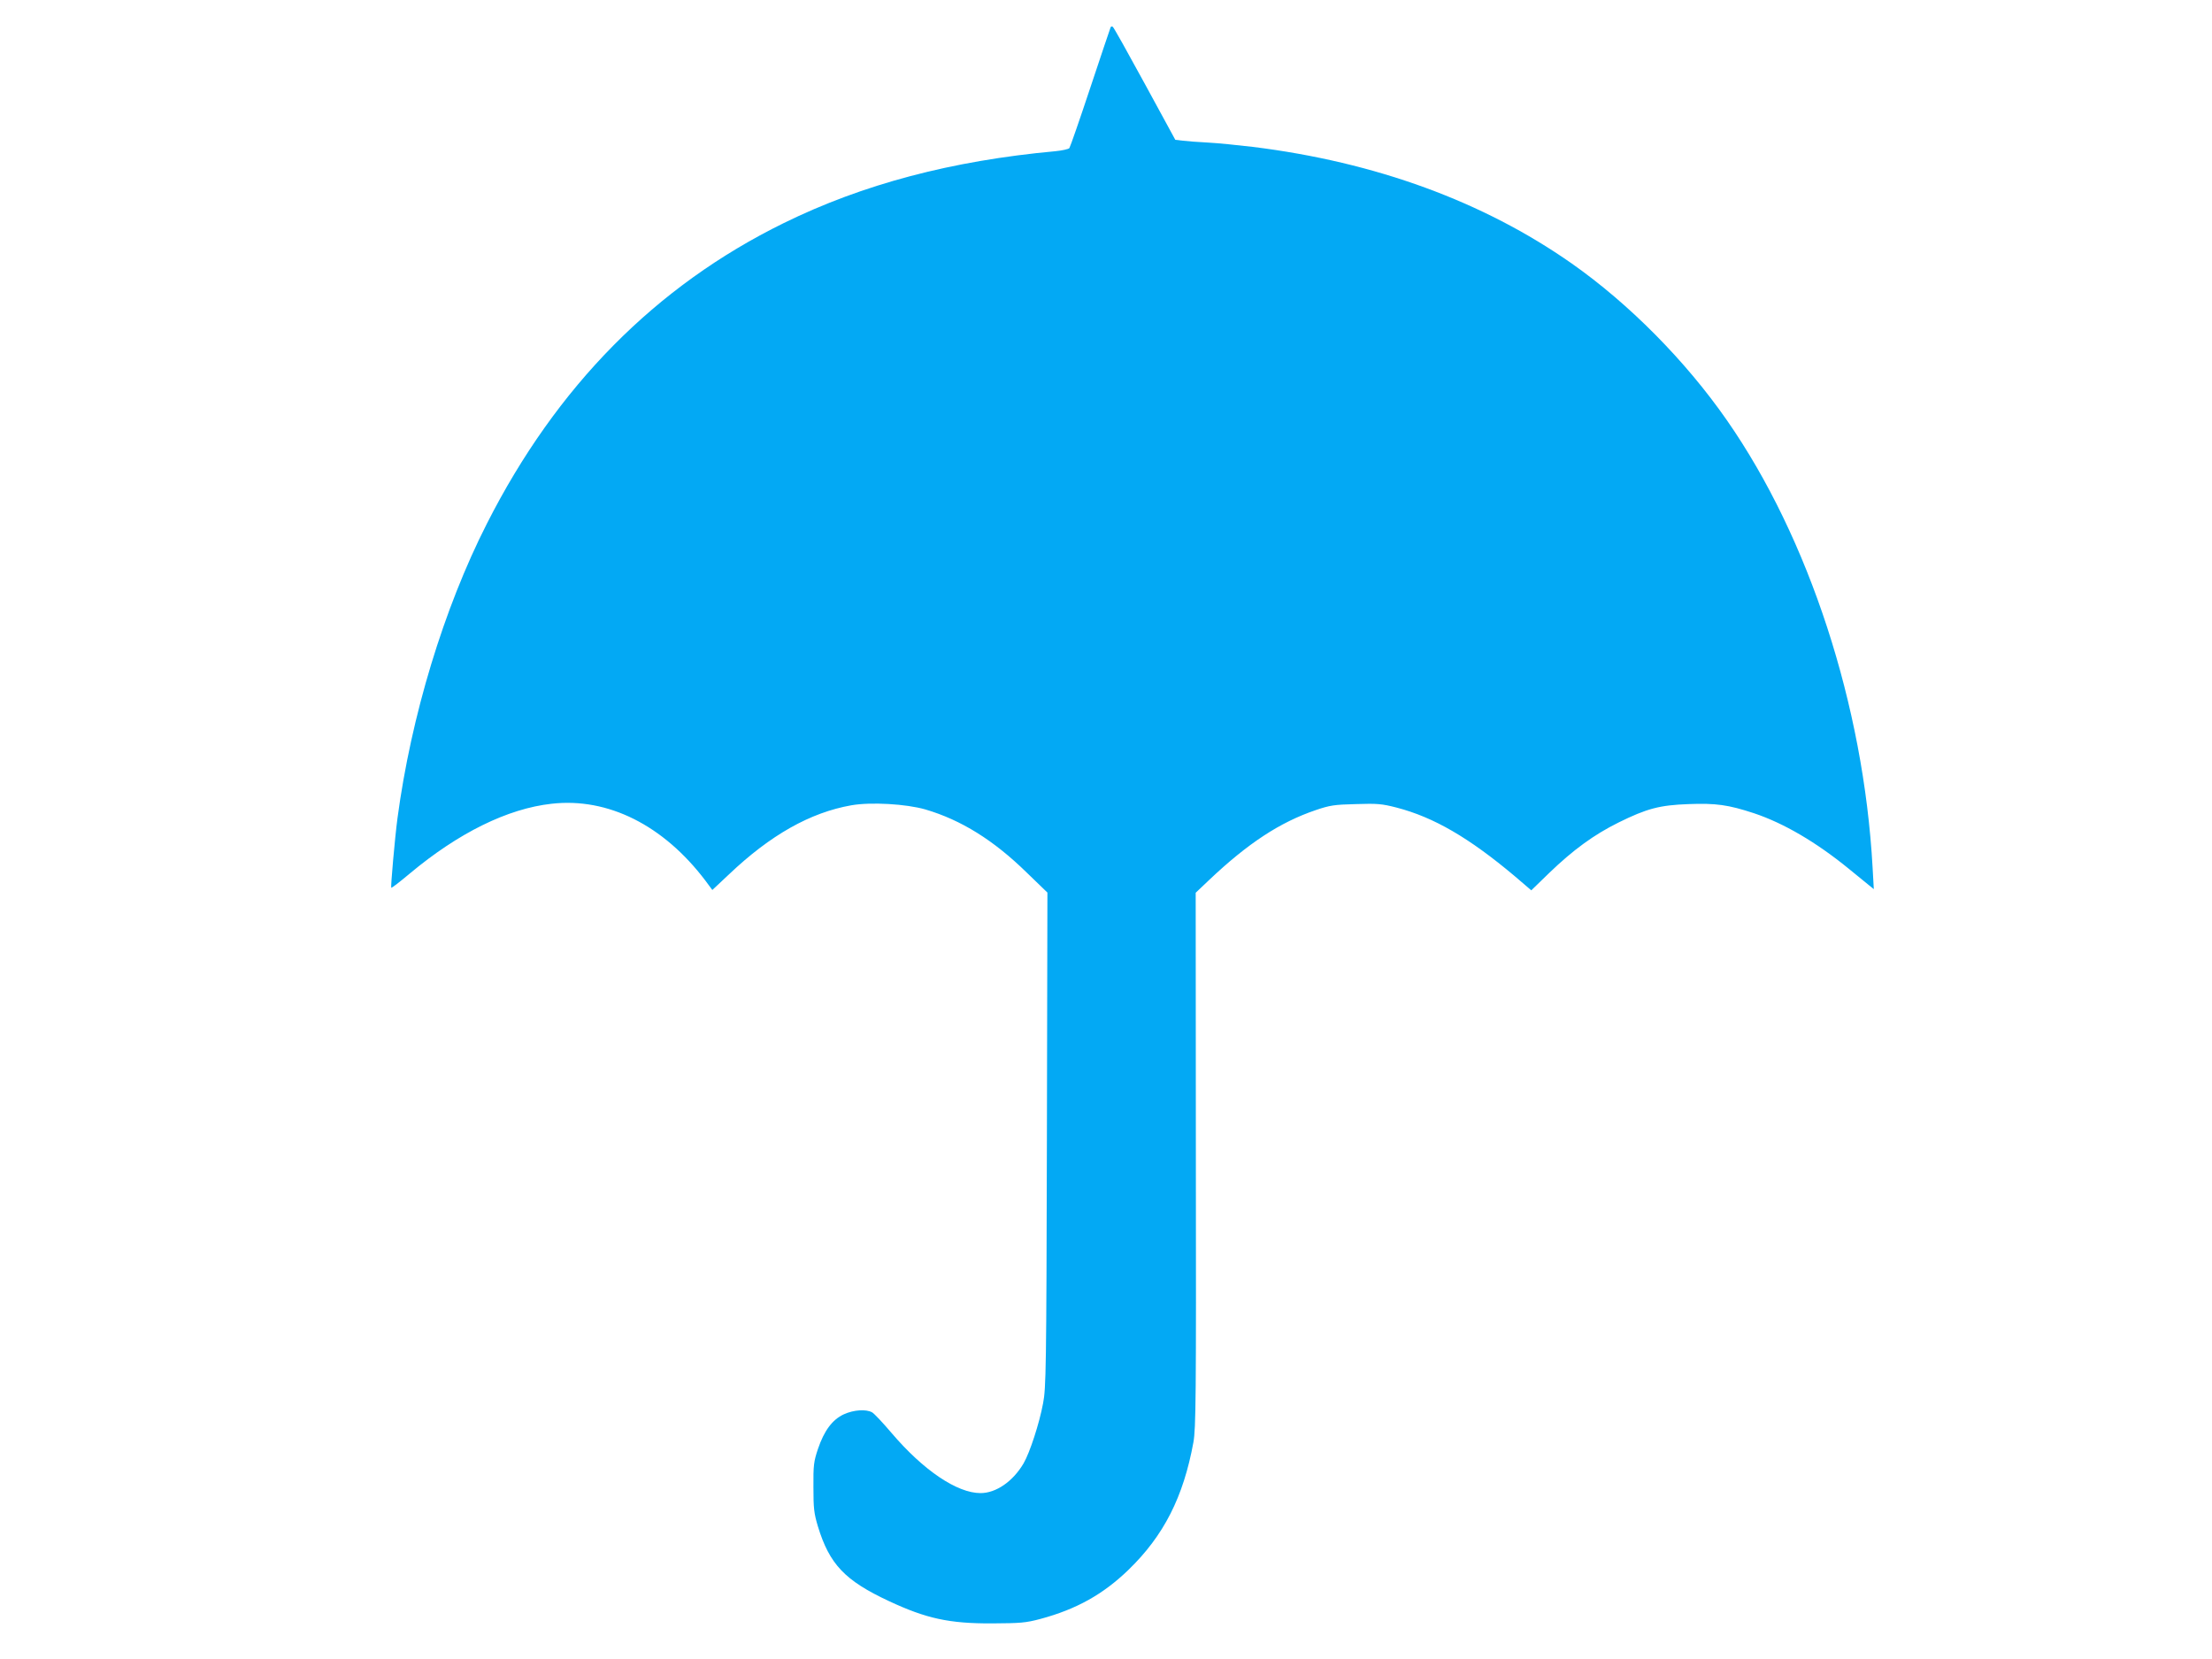 <?xml version="1.0" standalone="no"?>
<!DOCTYPE svg PUBLIC "-//W3C//DTD SVG 20010904//EN"
 "http://www.w3.org/TR/2001/REC-SVG-20010904/DTD/svg10.dtd">
<svg version="1.0" xmlns="http://www.w3.org/2000/svg"
 width="1280pt" height="960pt" viewBox="0 0 1280 960"
 preserveAspectRatio="xMidYMid meet">
<g transform="translate(0,960) scale(0.1,-0.1)"
fill="#03a9f4" stroke="none">
<path d="M6427 9443 c-2 -5 -55 -161 -117 -348 -62 -187 -117 -345 -122 -352
-5 -6 -41 -14 -81 -18 -600 -55 -1114 -191 -1572 -416 -741 -364 -1315 -945
-1718 -1740 -249 -490 -438 -1113 -517 -1704 -15 -113 -40 -398 -36 -402 2 -3
51 35 107 82 281 235 566 376 821 404 326 37 647 -124 890 -445 l40 -54 97 91
c239 227 469 357 707 399 113 20 318 8 429 -24 207 -61 395 -178 587 -366
l119 -115 -3 -1430 c-3 -1331 -5 -1437 -22 -1525 -22 -118 -77 -286 -113 -348
-61 -104 -159 -172 -249 -172 -136 0 -331 132 -515 348 -50 59 -101 113 -112
119 -35 20 -107 15 -164 -11 -67 -31 -114 -95 -150 -201 -24 -72 -27 -94 -26
-220 0 -123 3 -151 26 -228 67 -219 156 -313 411 -432 216 -101 349 -130 596
-129 165 1 195 3 281 26 208 56 362 142 508 283 205 198 319 422 377 740 14
81 16 248 14 1634 l-1 1545 78 74 c225 213 410 334 616 404 82 28 108 32 232
35 125 4 150 2 236 -20 216 -56 420 -175 683 -396 l97 -83 102 99 c141 136
261 223 402 293 164 81 238 101 406 107 159 6 230 -4 379 -53 173 -58 359
-167 548 -321 46 -37 97 -79 114 -93 l31 -25 -7 125 c-52 937 -368 1906 -843
2588 -240 345 -567 675 -899 908 -511 358 -1134 586 -1844 674 -85 10 -202 22
-260 25 -58 3 -124 8 -147 11 l-42 5 -177 325 c-97 178 -180 327 -185 329 -4
3 -10 2 -12 -2z"/>
</g>
</svg>
